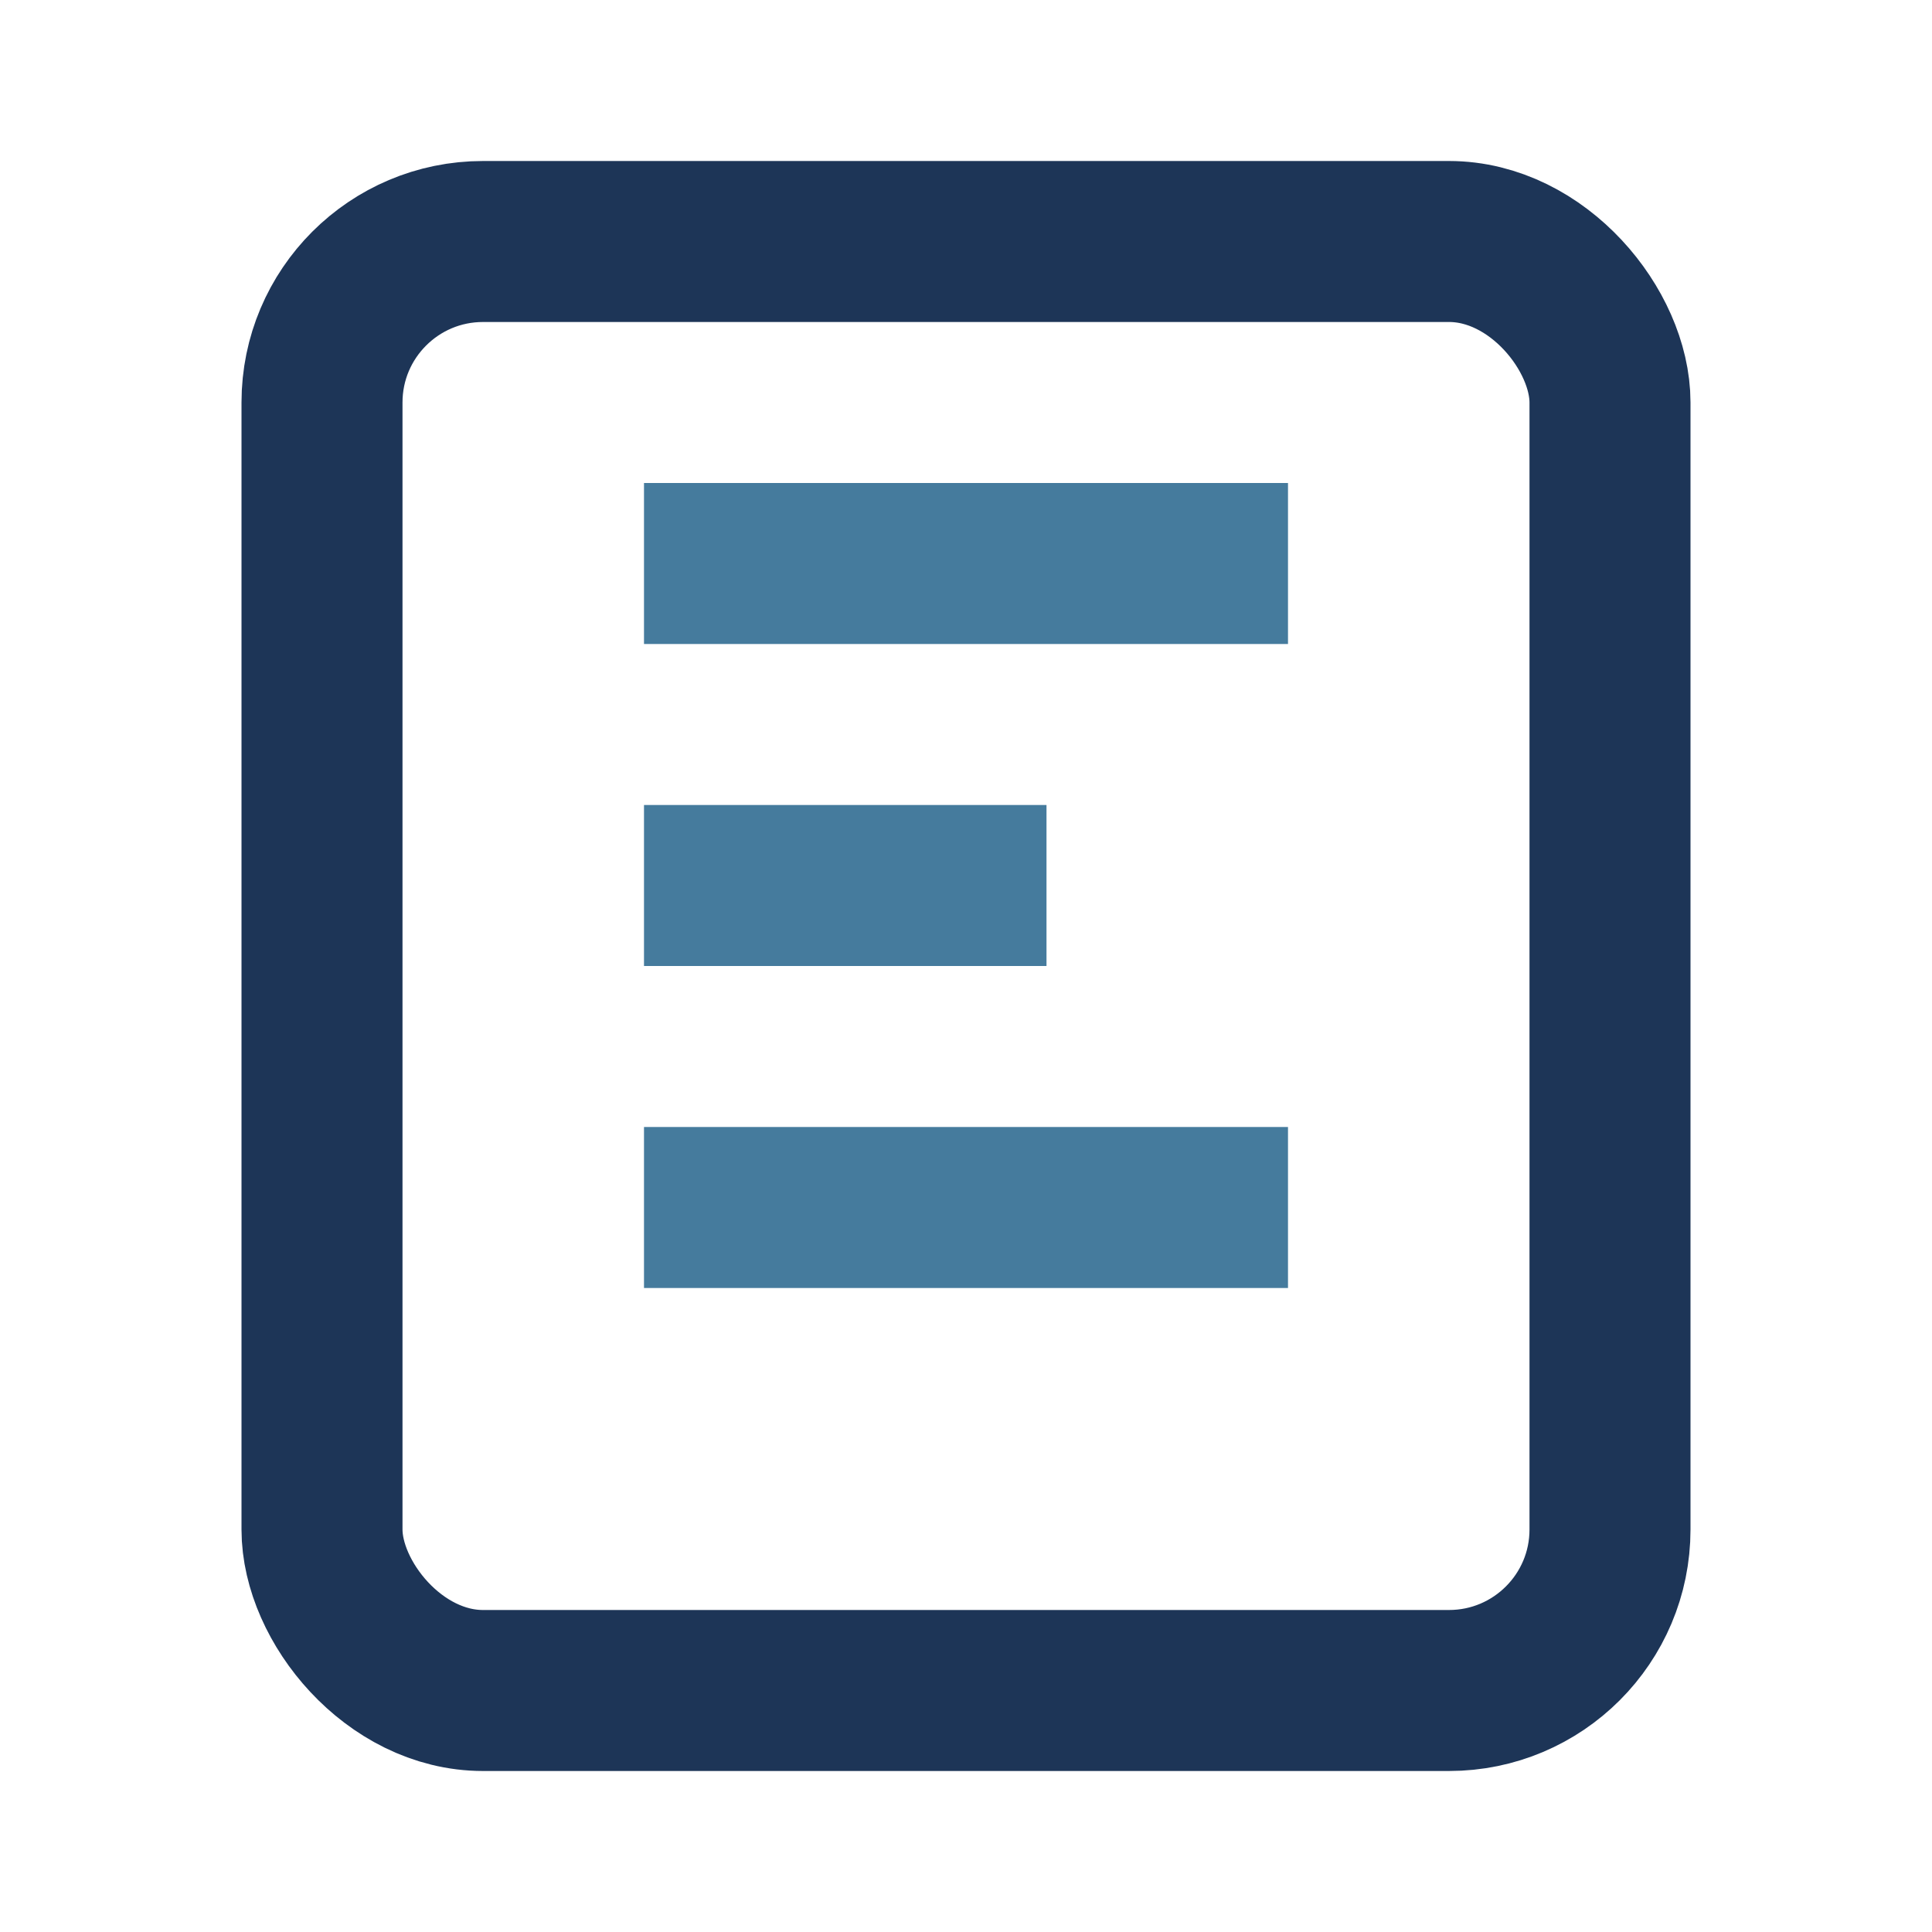 <?xml version="1.0" encoding="UTF-8"?>
<svg xmlns="http://www.w3.org/2000/svg" width="24" height="24" viewBox="0 0 24 24"><rect x="4" y="3" width="16" height="18" rx="2" fill="none" stroke="#1D3557" stroke-width="2"/><path d="M8 7h8M8 11h5M8 15h8" stroke="#457B9D" stroke-width="2" fill="none"/></svg>